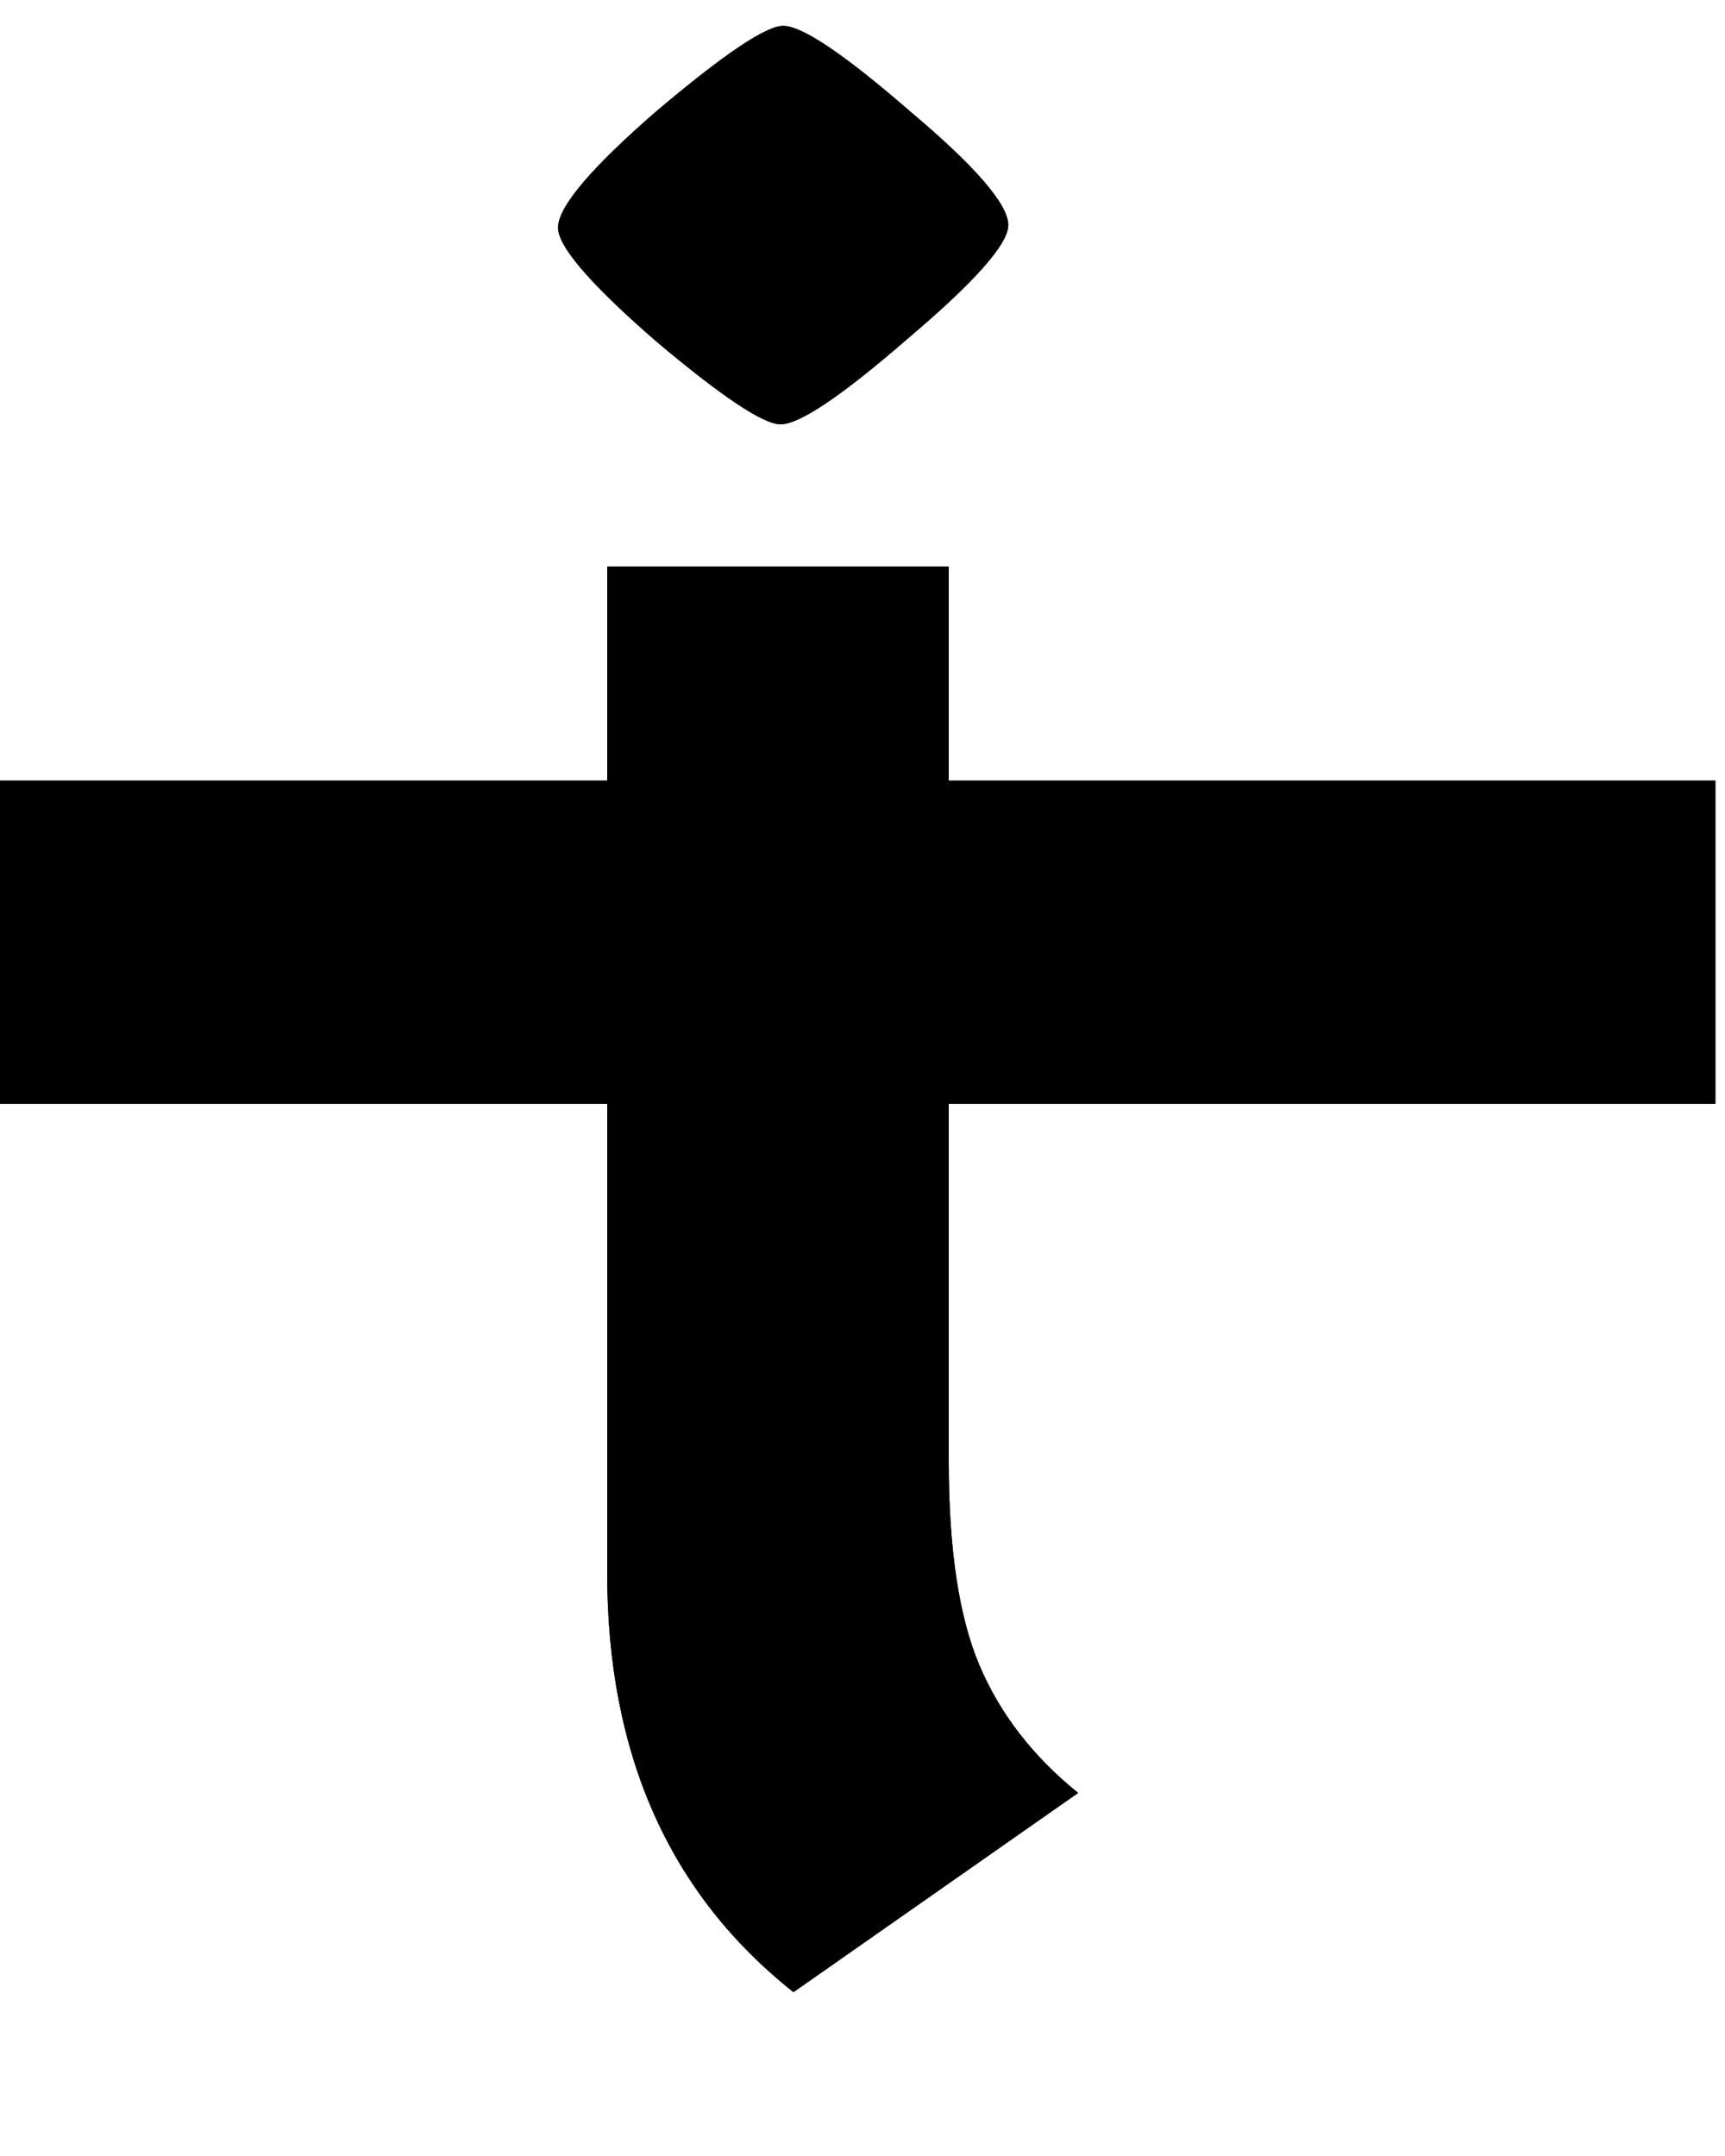 <svg width="8" height="10" viewBox="0 0 8 10" fill="none" xmlns="http://www.w3.org/2000/svg">
<path d="M2.816 2.628H4.4V6.78C4.4 7.188 4.448 7.504 4.544 7.728C4.64 7.952 4.792 8.148 5 8.316L3.68 9.24C3.104 8.784 2.816 8.136 2.816 7.296V2.628ZM3.632 0.12C3.72 0.12 3.916 0.252 4.22 0.516C4.524 0.772 4.676 0.948 4.676 1.044C4.676 1.132 4.52 1.308 4.208 1.572C3.904 1.836 3.708 1.968 3.62 1.968C3.54 1.968 3.348 1.84 3.044 1.584C2.74 1.32 2.588 1.144 2.588 1.056C2.588 0.96 2.74 0.78 3.044 0.516C3.356 0.252 3.552 0.12 3.632 0.12Z" fill="black"/>
<path d="M0 5.12V3.62H7.956V5.12H0Z" fill="black"/>
<path d="M2.816 2.628H4.4V6.78C4.4 7.188 4.448 7.504 4.544 7.728C4.64 7.952 4.792 8.148 5 8.316L3.68 9.24C3.104 8.784 2.816 8.136 2.816 7.296V2.628ZM3.632 0.12C3.72 0.12 3.916 0.252 4.22 0.516C4.524 0.772 4.676 0.948 4.676 1.044C4.676 1.132 4.52 1.308 4.208 1.572C3.904 1.836 3.708 1.968 3.62 1.968C3.54 1.968 3.348 1.84 3.044 1.584C2.74 1.32 2.588 1.144 2.588 1.056C2.588 0.96 2.74 0.78 3.044 0.516C3.356 0.252 3.552 0.12 3.632 0.12Z" fill="black"/>
</svg>
